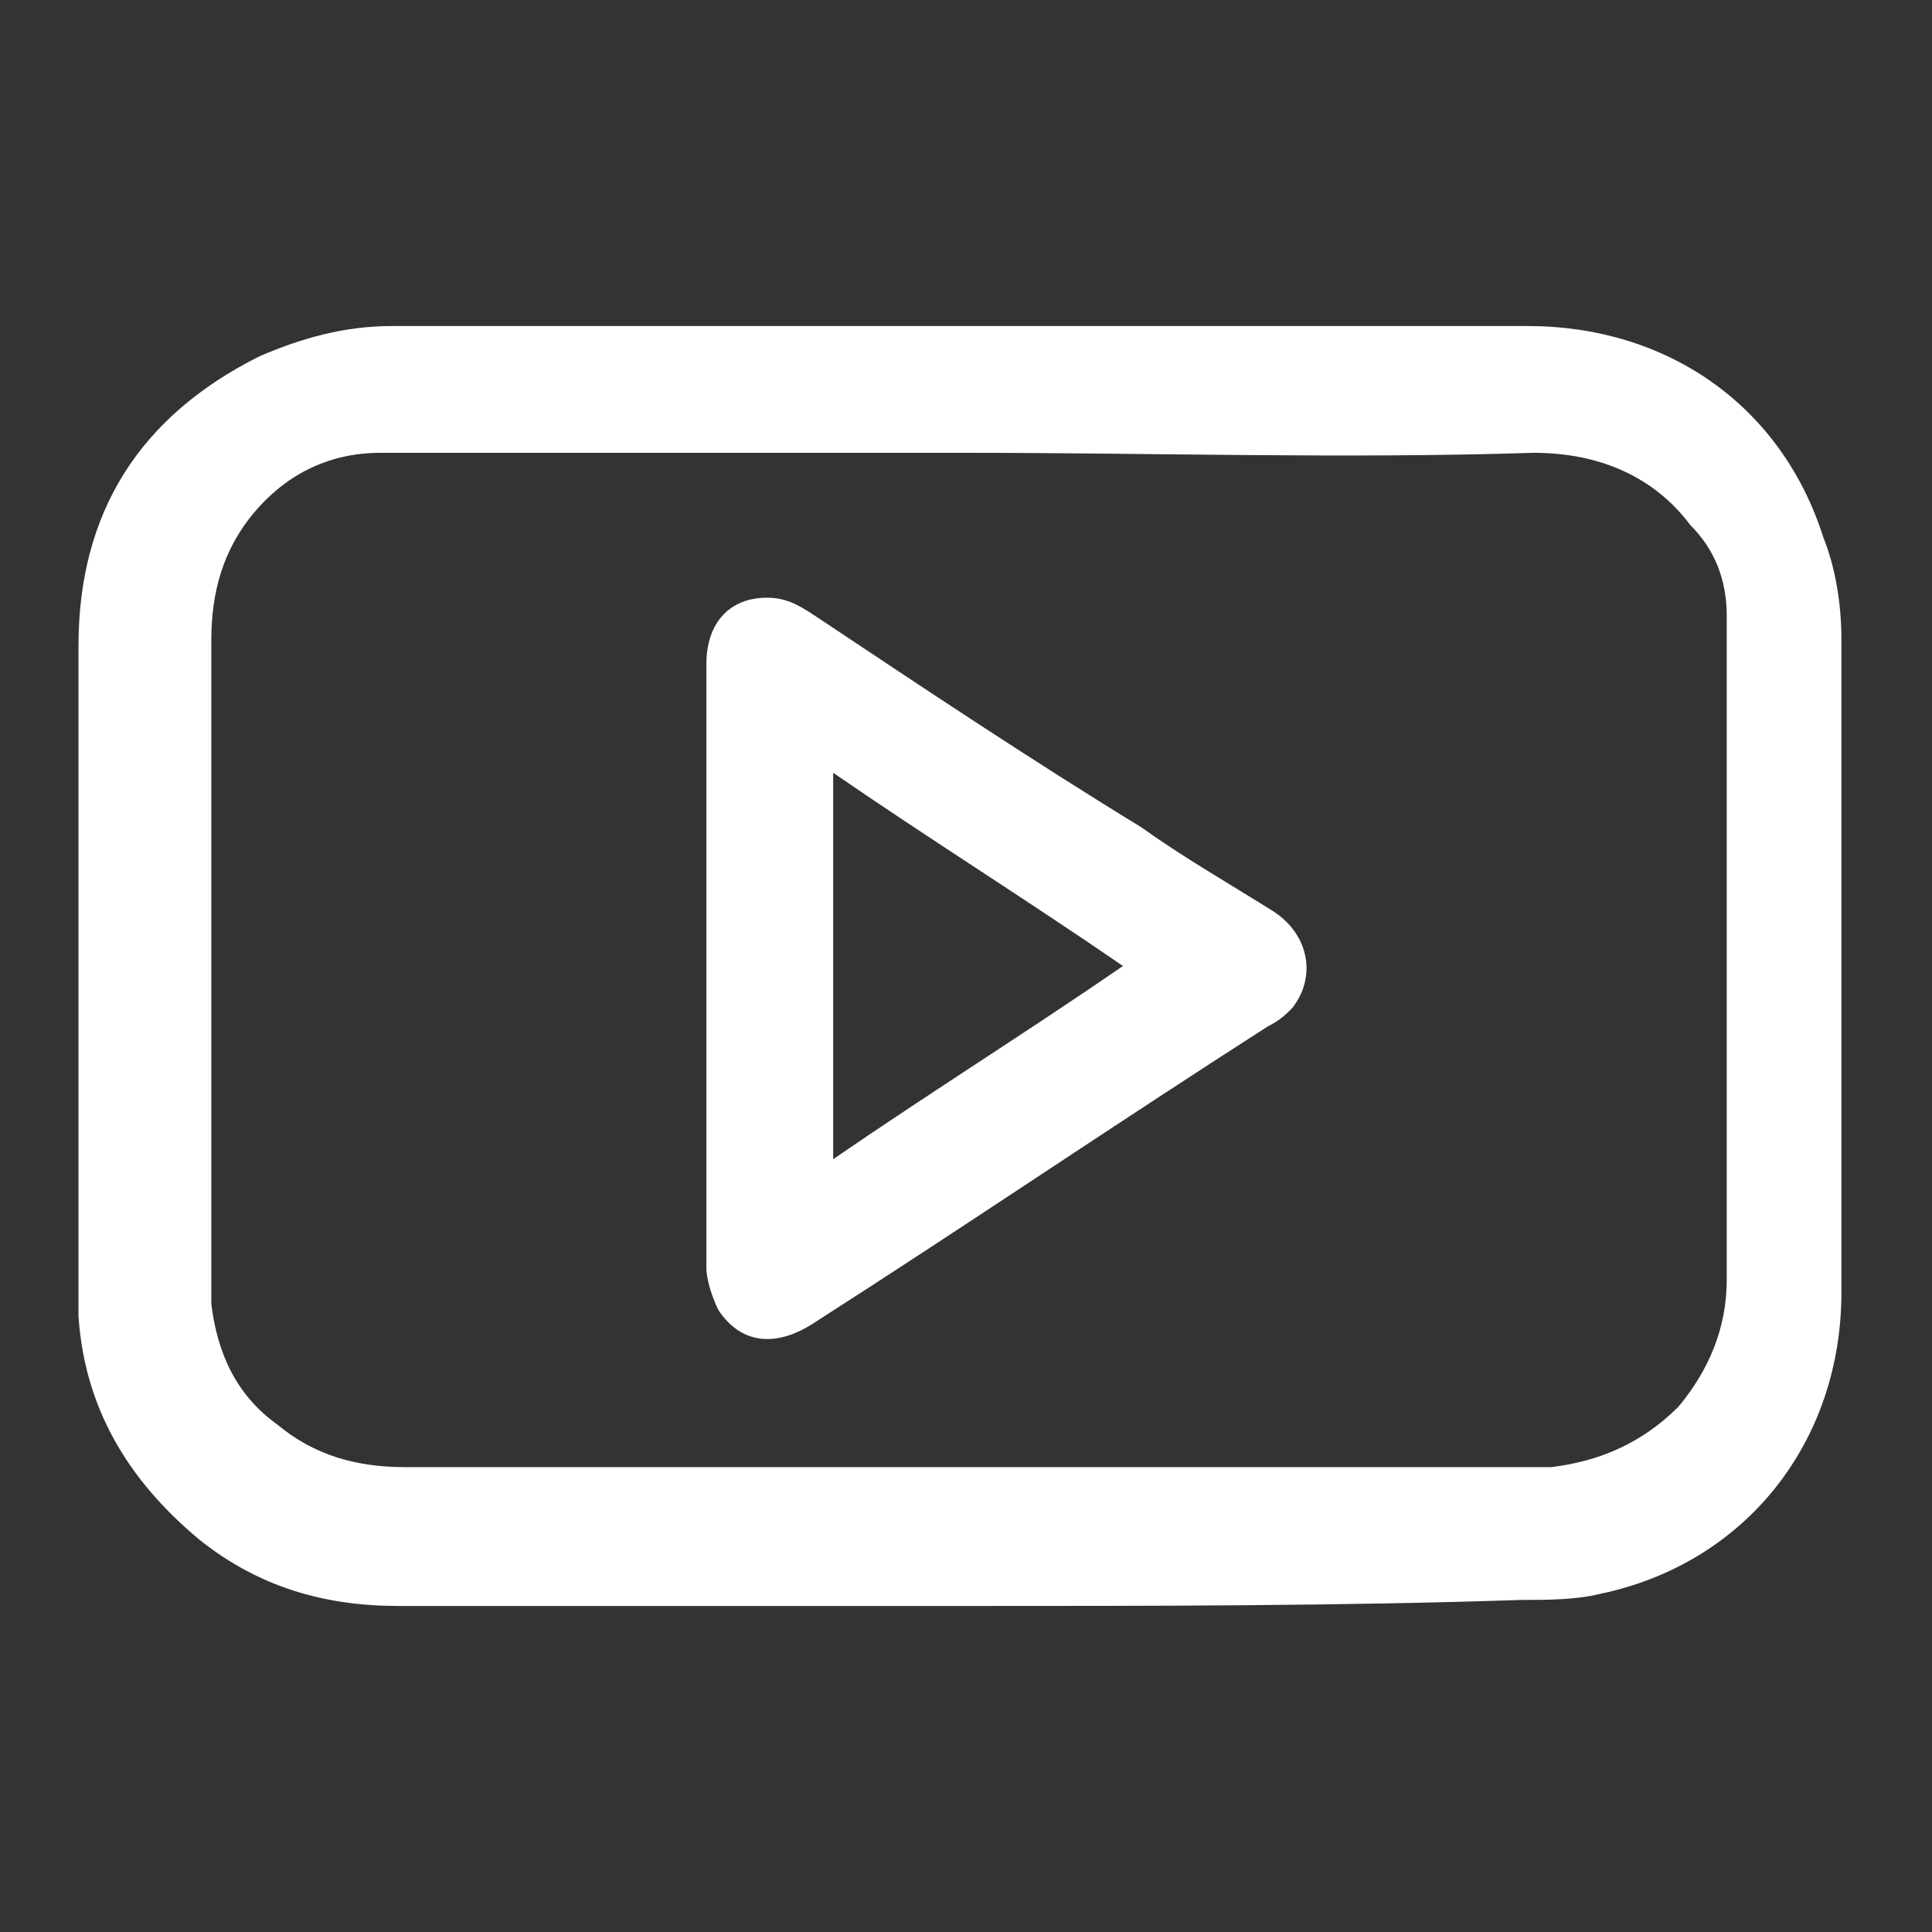 <?xml version="1.0" encoding="utf-8"?>
<!-- Generator: Adobe Illustrator 26.0.1, SVG Export Plug-In . SVG Version: 6.00 Build 0)  -->
<svg version="1.1" id="Layer_1" xmlns="http://www.w3.org/2000/svg" xmlns:xlink="http://www.w3.org/1999/xlink" x="0px" y="0px"
	 viewBox="0 0 32 32" style="enable-background:new 0 0 32 32;" xml:space="preserve">
<rect x="0" y="0" width="32" height="32" fill="#333333" stroke="none"/>
<style type="text/css">
	.st0{fill:#FFFFFF;}
</style>
<path class="st0" d="M16,26.6c-3.1,0-6.2,0-9.4,0c-1.2,0-2.3-0.3-3.3-1.1c-1.2-1-1.9-2.2-2-3.7c0-0.9,0-1.8,0-2.7c0-2.8,0-5.6,0-8.4
	c0-2.2,1-3.8,3-4.8c0.7-0.3,1.4-0.5,2.2-0.5c6.3,0,12.6,0,18.8,0c2.3,0,4.2,1.3,4.9,3.5c0.2,0.5,0.3,1.1,0.3,1.7c0,3.6,0,7.2,0,10.8
	c0,2.5-1.6,4.5-4,5c-0.4,0.1-0.9,0.1-1.3,0.1C22.2,26.6,19.1,26.6,16,26.6z M16,7.5c-1.9,0-3.9,0-5.8,0c-1.3,0-2.6,0-3.9,0
	c-0.9,0-1.6,0.4-2.1,1c-0.5,0.6-0.7,1.3-0.7,2.1c0,3.5,0,7.1,0,10.6c0,0.1,0,0.3,0,0.4c0.1,0.8,0.4,1.5,1.1,2
	c0.6,0.5,1.3,0.7,2.1,0.7c6.2,0,12.5,0,18.7,0c0.1,0,0.2,0,0.3,0c0.8-0.1,1.5-0.4,2.1-1c0.5-0.6,0.8-1.3,0.8-2.1c0-3.5,0-7.1,0-10.6
	c0-0.1,0-0.3,0-0.4c0-0.6-0.2-1.1-0.6-1.5c-0.6-0.8-1.5-1.2-2.6-1.2C22.3,7.6,19.1,7.5,16,7.5z"/>
<path class="st0" d="M11.7,16c0-1.7,0-3.3,0-5c0-0.7,0.4-1.1,1-1.1c0.3,0,0.5,0.1,0.8,0.3c1.8,1.2,3.6,2.4,5.4,3.5
	c0.7,0.5,1.4,0.9,2.2,1.4c0.6,0.4,0.7,1.1,0.3,1.6c-0.1,0.1-0.2,0.2-0.4,0.3c-2.5,1.6-5,3.3-7.5,4.9c-0.6,0.4-1.2,0.4-1.6-0.2
	c-0.1-0.2-0.2-0.5-0.2-0.7C11.7,19.3,11.7,17.7,11.7,16z M13.8,19.2c1.6-1.1,3.2-2.1,4.8-3.2c-1.6-1.1-3.2-2.1-4.8-3.2
	C13.8,15,13.8,17,13.8,19.2z"/>
</svg>
